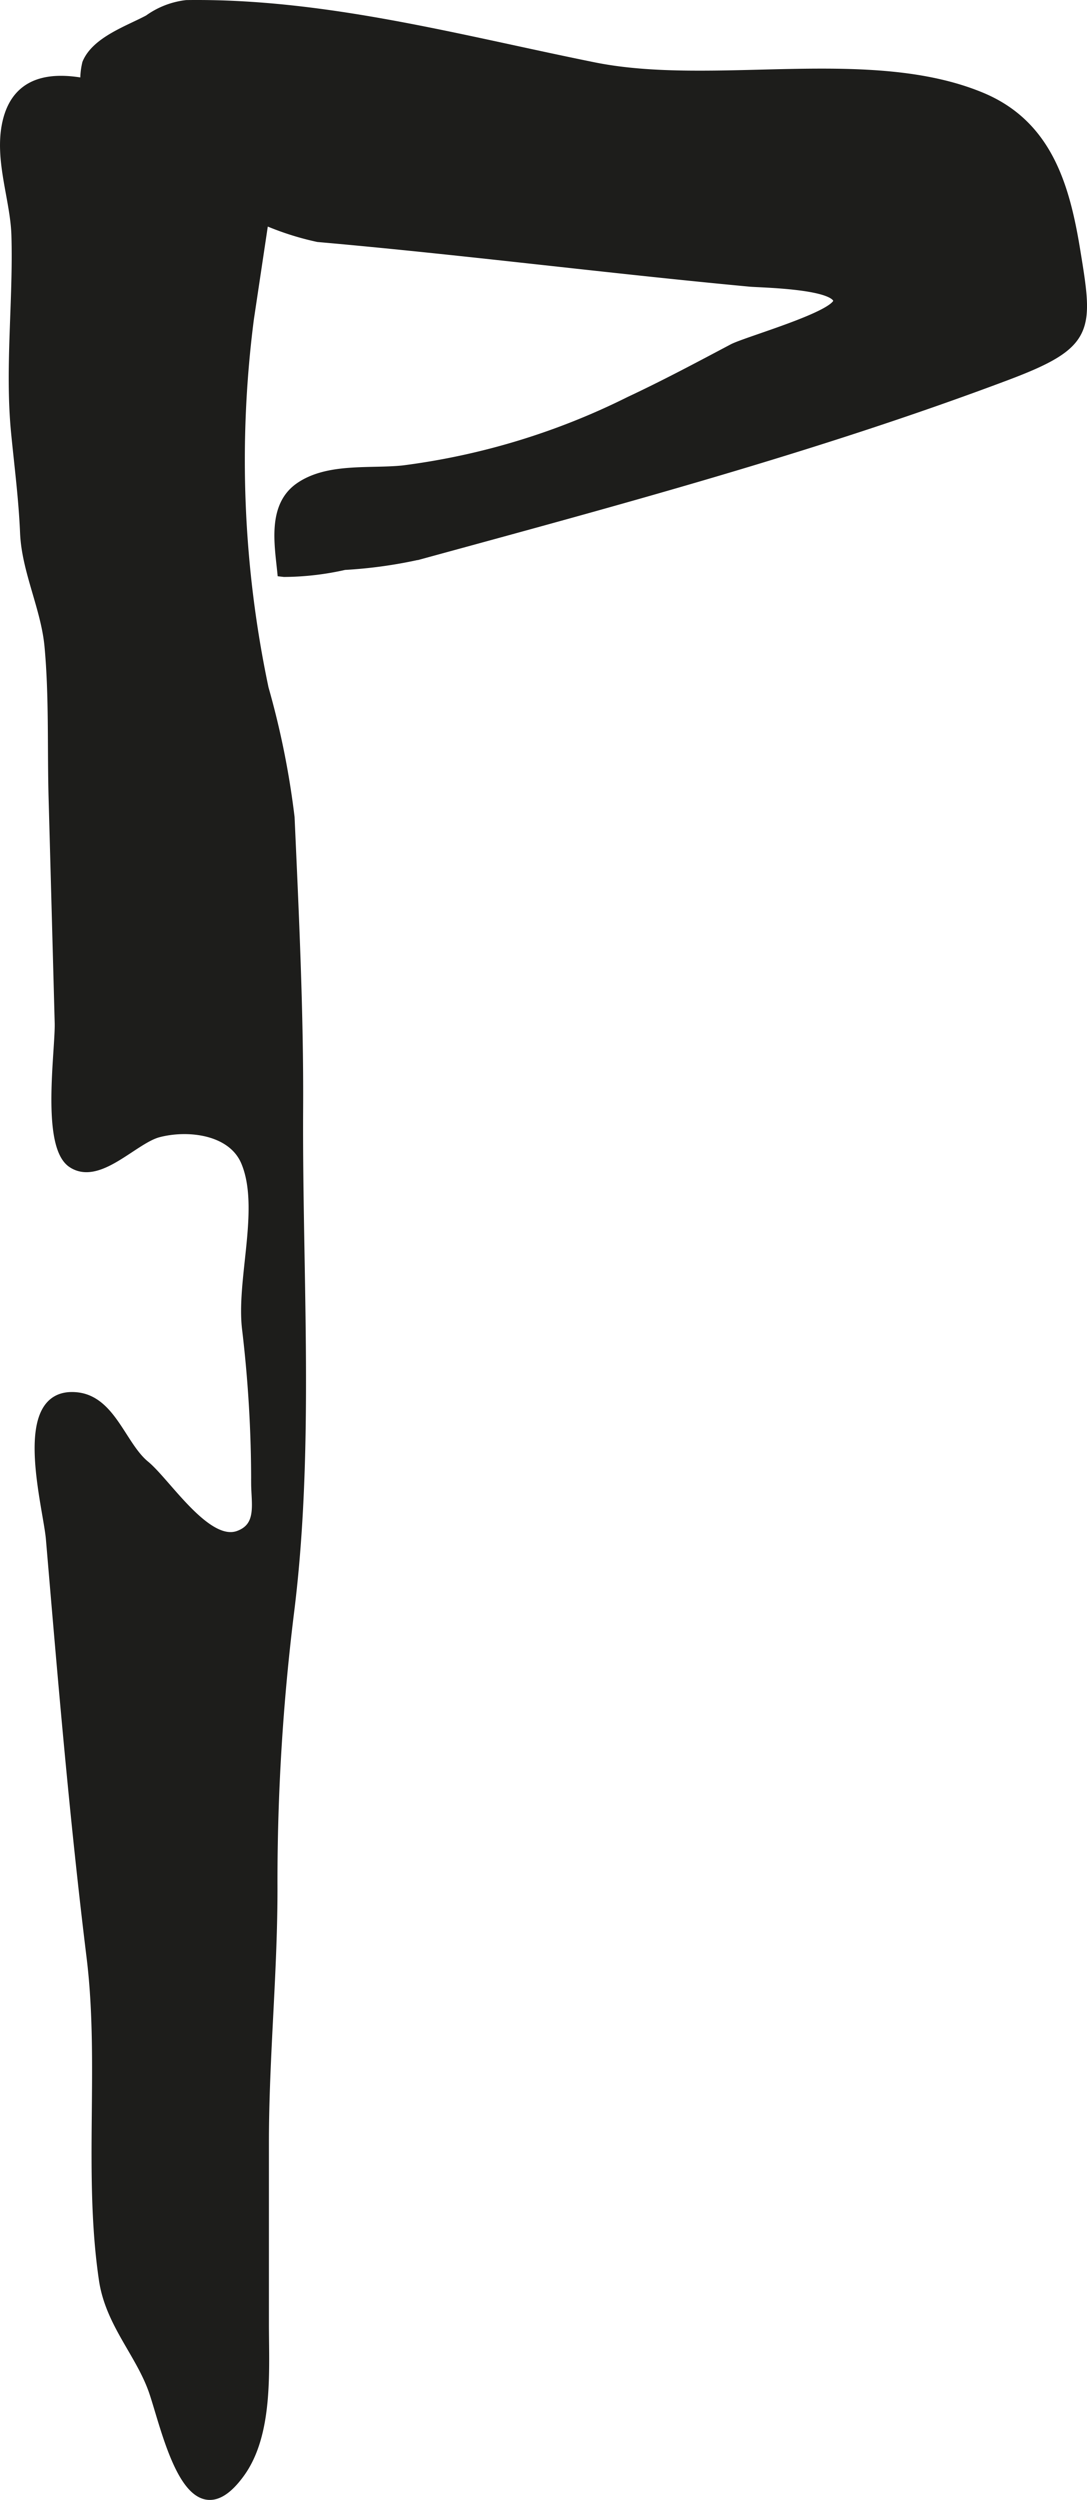 <?xml version="1.0" encoding="UTF-8"?>
<svg xmlns="http://www.w3.org/2000/svg"
     version="1.1"
     width="10.4mm"
     height="23.911mm"
     viewBox="0 0 29.48 67.78">
   <defs>
      <style type="text/css">
      .a {
        fill: #1d1d1b;
        stroke: #1d1d1b;
        stroke-miterlimit: 10;
        stroke-width: 0.25px;
        fill-rule: evenodd;
      }
    </style>
   </defs>
   <path class="a"
         d="M7.706,15.518l-.061-.007c-.077-.764-.261-1.778.463-2.295.777-.552,1.934-.378,2.83-.473a19.189,19.189,0,0,0,6.139-1.868c.954-.447,1.866-.934,2.795-1.426.384-.203,2.926-.913,2.851-1.31-.085-.438-2.092-.464-2.382-.491-3.914-.366-7.804-.867-11.717-1.211a7.655,7.655,0,0,1-2.16-.822,17.81,17.81,0,0,1-2.17-.977,9.027,9.027,0,0,1-1.392-1.125,1.84,1.84,0,0,1-.547-1.798c.25-.606,1.145-.904,1.674-1.189A2.183,2.183,0,0,1,5.057.127c3.756-.052,7.395.949,11.048,1.686,3.242.655,7.49-.445,10.518.82,1.779.744,2.26,2.393,2.547,4.14.356,2.18.422,2.552-1.89,3.421-5.2,1.955-10.564,3.39-15.914,4.853a12.439,12.439,0,0,1-2.025.281A7.574,7.574,0,0,1,7.706,15.518Z"/>
   <path class="a"
         d="M1.442,21.614c-.036-1.353.014-2.742-.11-4.088-.096-1.042-.619-2.044-.663-3.076-.04-.94-.156-1.819-.247-2.755-.165-1.741.064-3.563.012-5.317-.029-.984-.475-2.061-.242-3.07.584-2.517,4.502-.116,5.873.462l1.218,1.393L6.761,8.645a29.982,29.982,0,0,0,.4,10.023,22.593,22.593,0,0,1,.703,3.491c.117,2.602.247,5.32.232,7.904-.026,4.523.312,9.182-.245,13.646a59.491,59.491,0,0,0-.451,7.362c.011,2.348-.232,4.666-.232,7.031V63.005c0,1.253.122,2.971-.651,4.043-1.395,1.93-2.016-1.271-2.374-2.265-.366-1.007-1.162-1.81-1.335-2.968-.425-2.863.017-5.878-.336-8.753-.468-3.807-.779-7.532-1.103-11.341-.078-.899-.964-4.003.698-3.849.952.086,1.228,1.327,1.868,1.852.58.475,1.676,2.233,2.547,1.898.617-.235.457-.849.454-1.402a34.988,34.988,0,0,0-.244-4.167c-.171-1.348.496-3.307-.034-4.559-.366-.858-1.553-.993-2.359-.783-.678.175-1.629,1.312-2.349.825-.713-.484-.323-3.062-.342-3.801Q1.526,24.674,1.442,21.614Z"/>
</svg>
